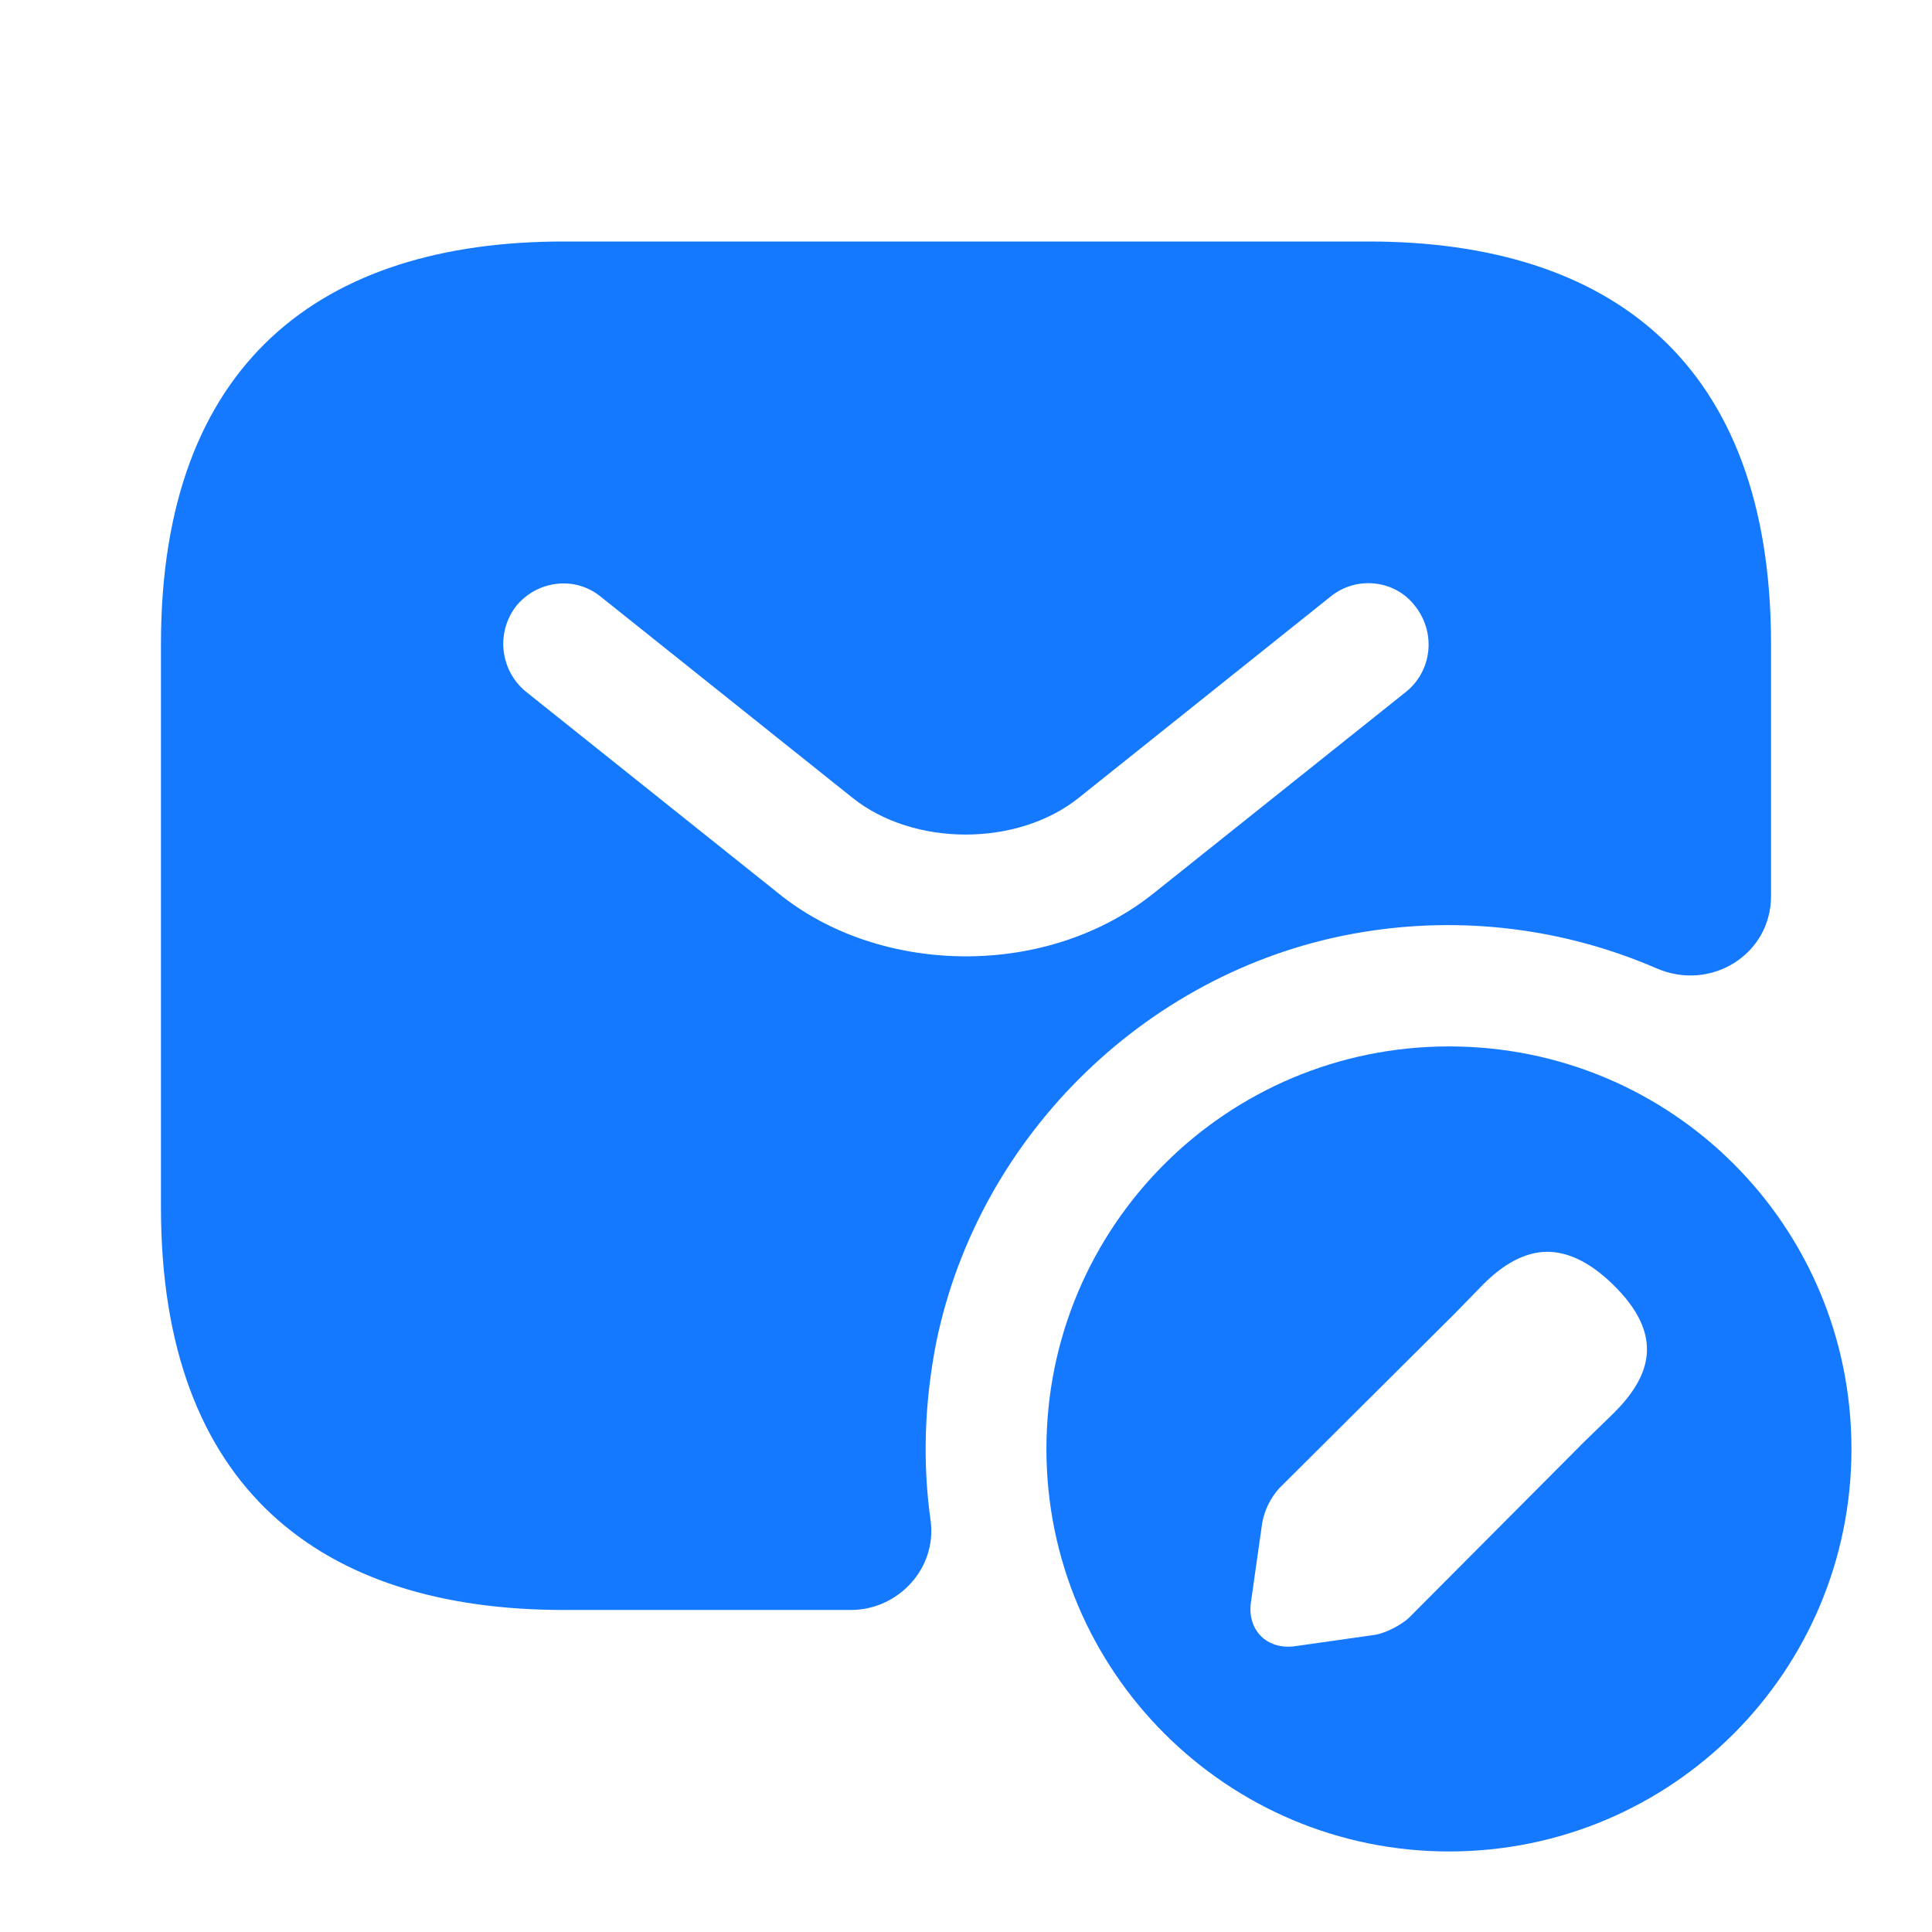 <svg width="16" height="16" viewBox="0 0 16 16" fill="none" xmlns="http://www.w3.org/2000/svg">
<path d="M11.334 2H4.667C2.667 2 1.333 3 1.333 5.333V10C1.333 12.333 2.667 13.333 4.667 13.333H7.047C7.44 13.333 7.76 12.987 7.707 12.593C7.64 12.12 7.654 11.627 7.753 11.12C8.107 9.387 9.534 8.007 11.28 7.72C12.105 7.583 12.953 7.687 13.72 8.02C14.167 8.213 14.667 7.907 14.667 7.42V5.333C14.667 3 13.334 2 11.334 2ZM11.647 5.727L9.56 7.393C9.12 7.747 8.56 7.92 8 7.92C7.44 7.92 6.873 7.747 6.44 7.393L4.354 5.727C4.251 5.642 4.186 5.521 4.171 5.389C4.156 5.258 4.193 5.125 4.274 5.02C4.447 4.807 4.76 4.767 4.973 4.94L7.06 6.607C7.567 7.013 8.427 7.013 8.934 6.607L11.02 4.94C11.233 4.767 11.553 4.8 11.72 5.02C11.893 5.24 11.86 5.553 11.647 5.727Z" fill="#1479ff"/>
<path d="M12 8.666C10.16 8.666 8.666 10.153 8.666 12C8.666 13.84 10.16 15.333 12 15.333C13.847 15.333 15.333 13.84 15.333 12C15.333 10.153 13.847 8.666 12 8.666ZM13.367 11.7L13.12 11.94L11.666 13.4C11.6 13.46 11.473 13.527 11.38 13.54L10.726 13.633C10.493 13.666 10.326 13.5 10.36 13.267L10.453 12.613C10.472 12.506 10.521 12.407 10.593 12.326L12.046 10.88L12.287 10.633C12.447 10.473 12.627 10.367 12.813 10.367C12.973 10.367 13.153 10.44 13.353 10.633C13.8 11.066 13.66 11.406 13.367 11.7Z" fill="#1479ff"/>
</svg>
